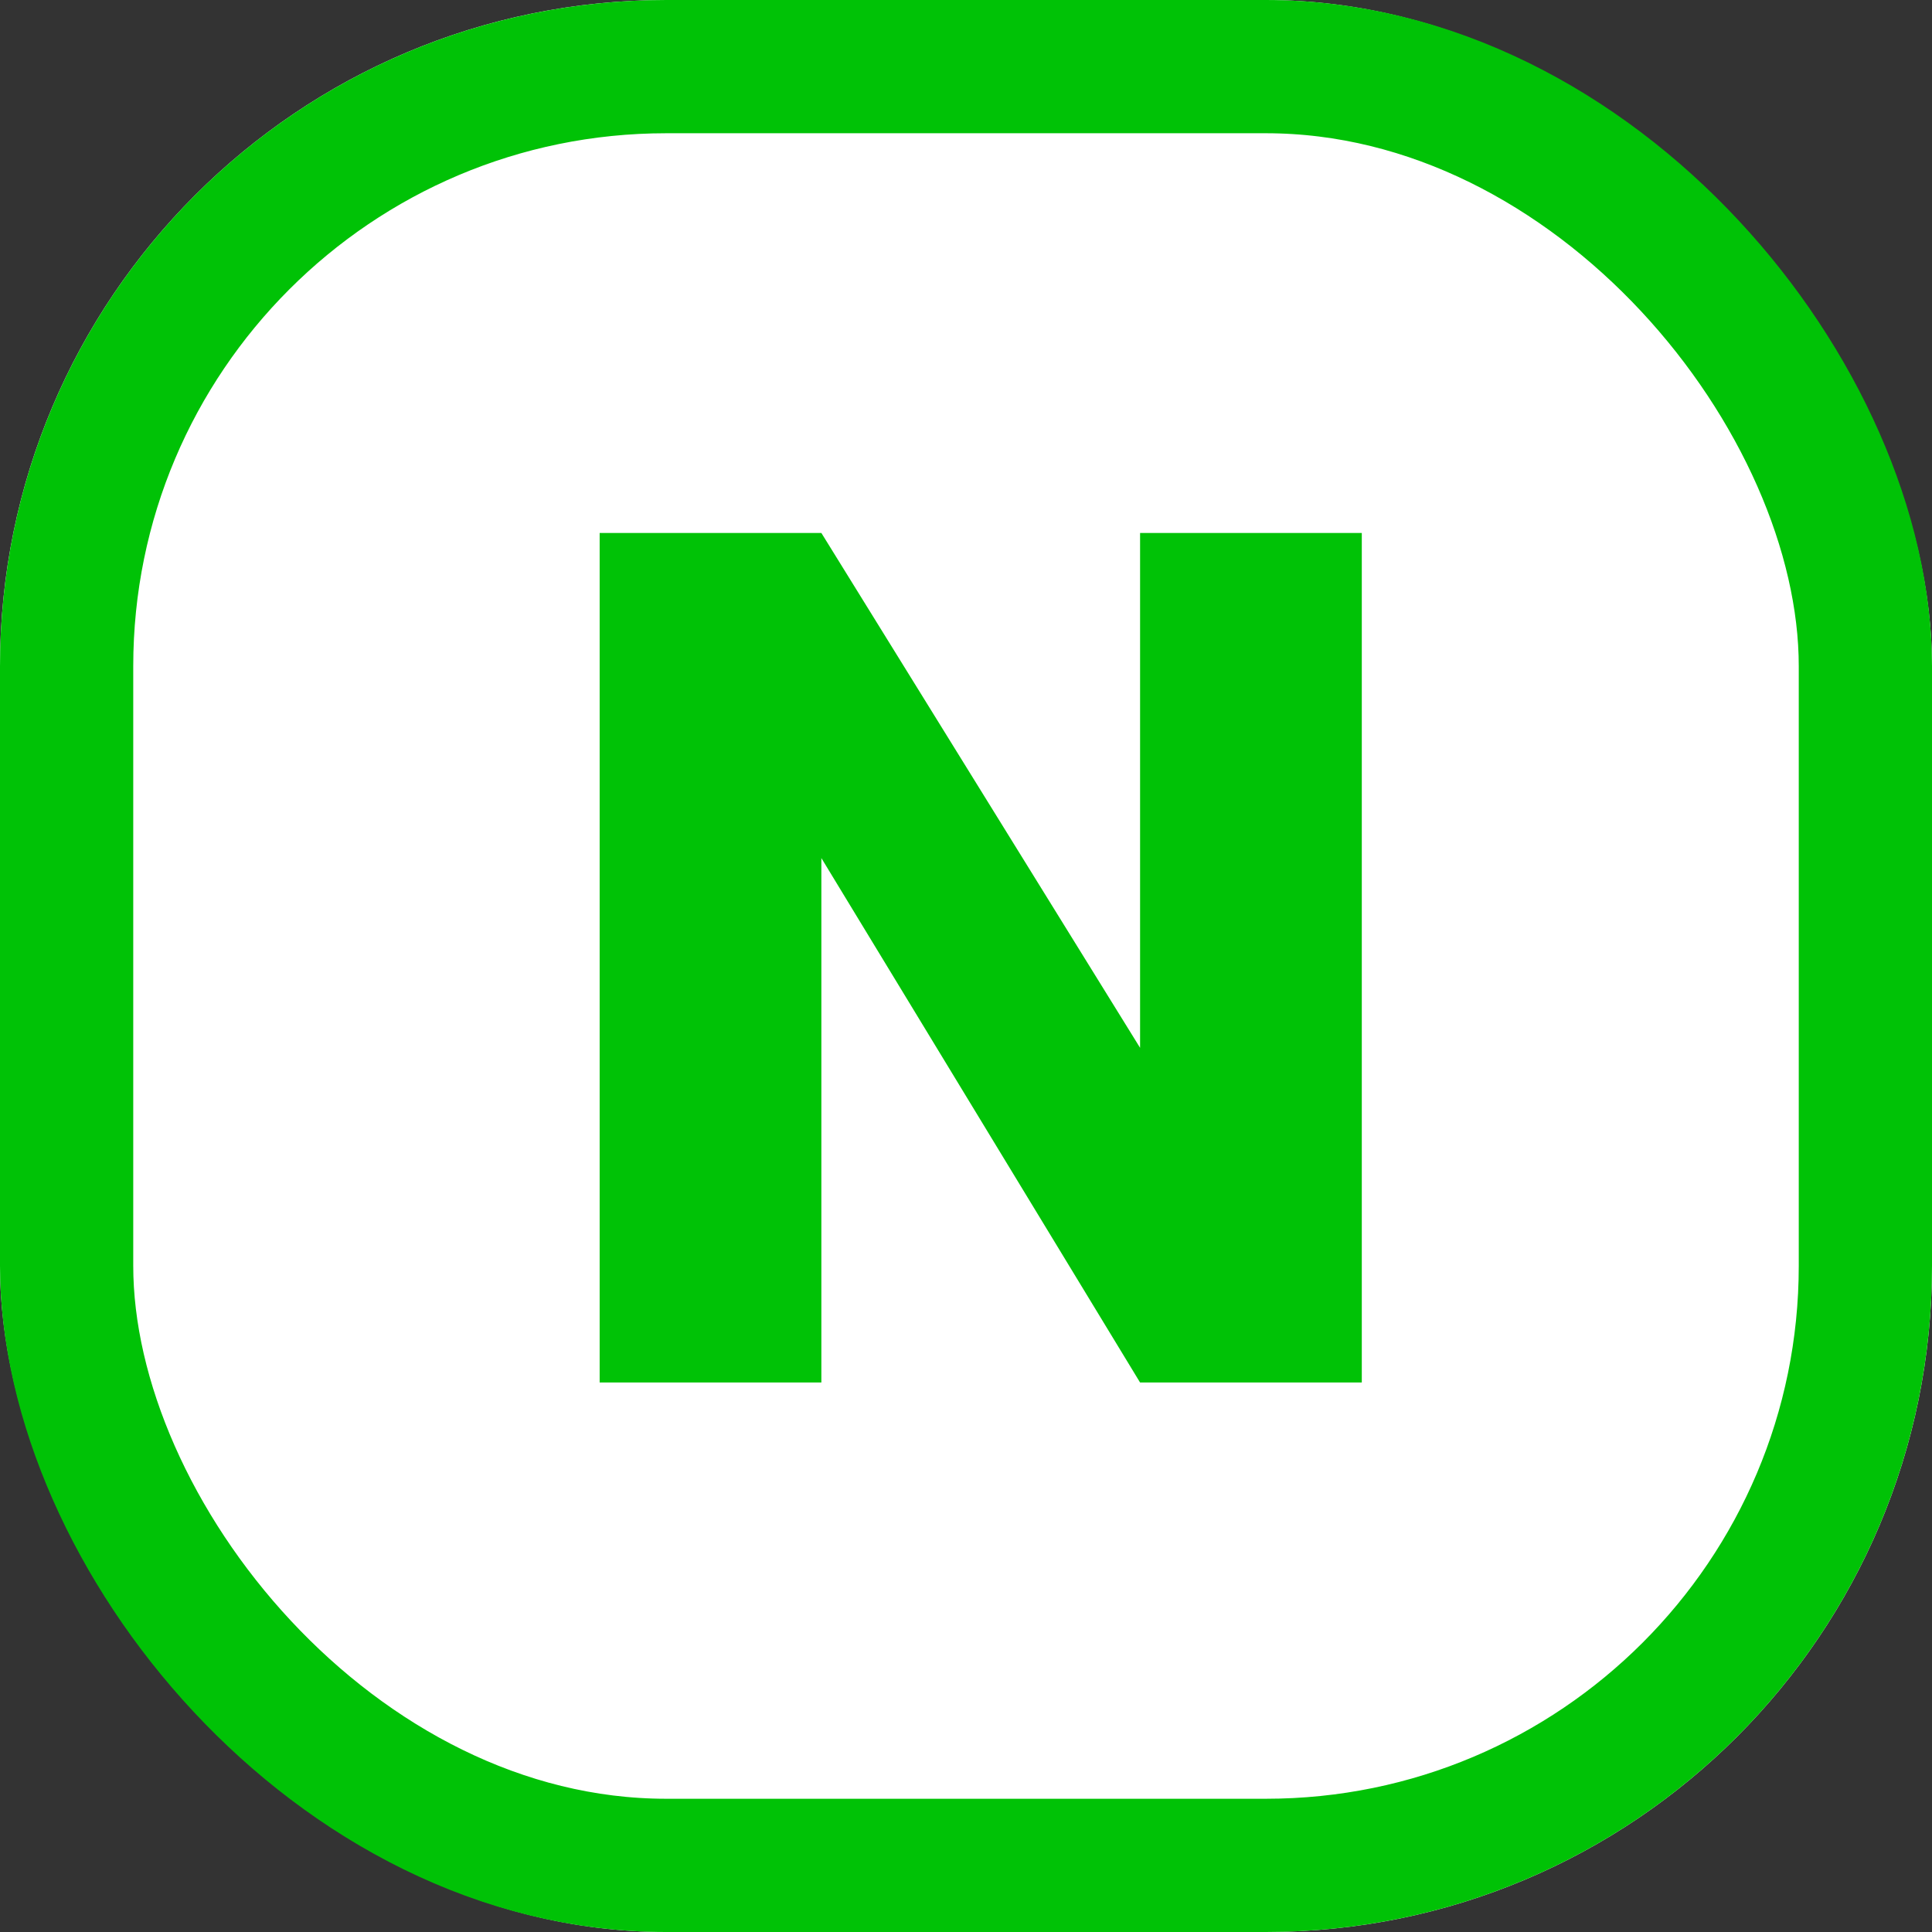 <svg xmlns="http://www.w3.org/2000/svg" width="29" height="29" viewBox="0 0 29 29">
  <rect x="0" y="0" width="29" height="29" fill="#333333" stroke="none"/>
  <g id="그룹_4625" data-name="그룹 4625" transform="translate(-284 -147.016)">
    <g id="사각형_715" data-name="사각형 715" transform="translate(284 147.016)" fill="#fff" stroke="#00c206" stroke-width="2">
      <rect width="29" height="29" rx="10" stroke="none"/>
      <rect x="1" y="1" width="27" height="27" rx="9" fill="none"/>
    </g>
    <path id="패스_5641" data-name="패스 5641" d="M1.12,2.088H4.448L9.232,9.816V2.088H12.56V14.84H9.232L4.448,6.968V14.84H1.12Z" transform="translate(291.881 152.928)" fill="#00c206"/>
  </g>
</svg>
